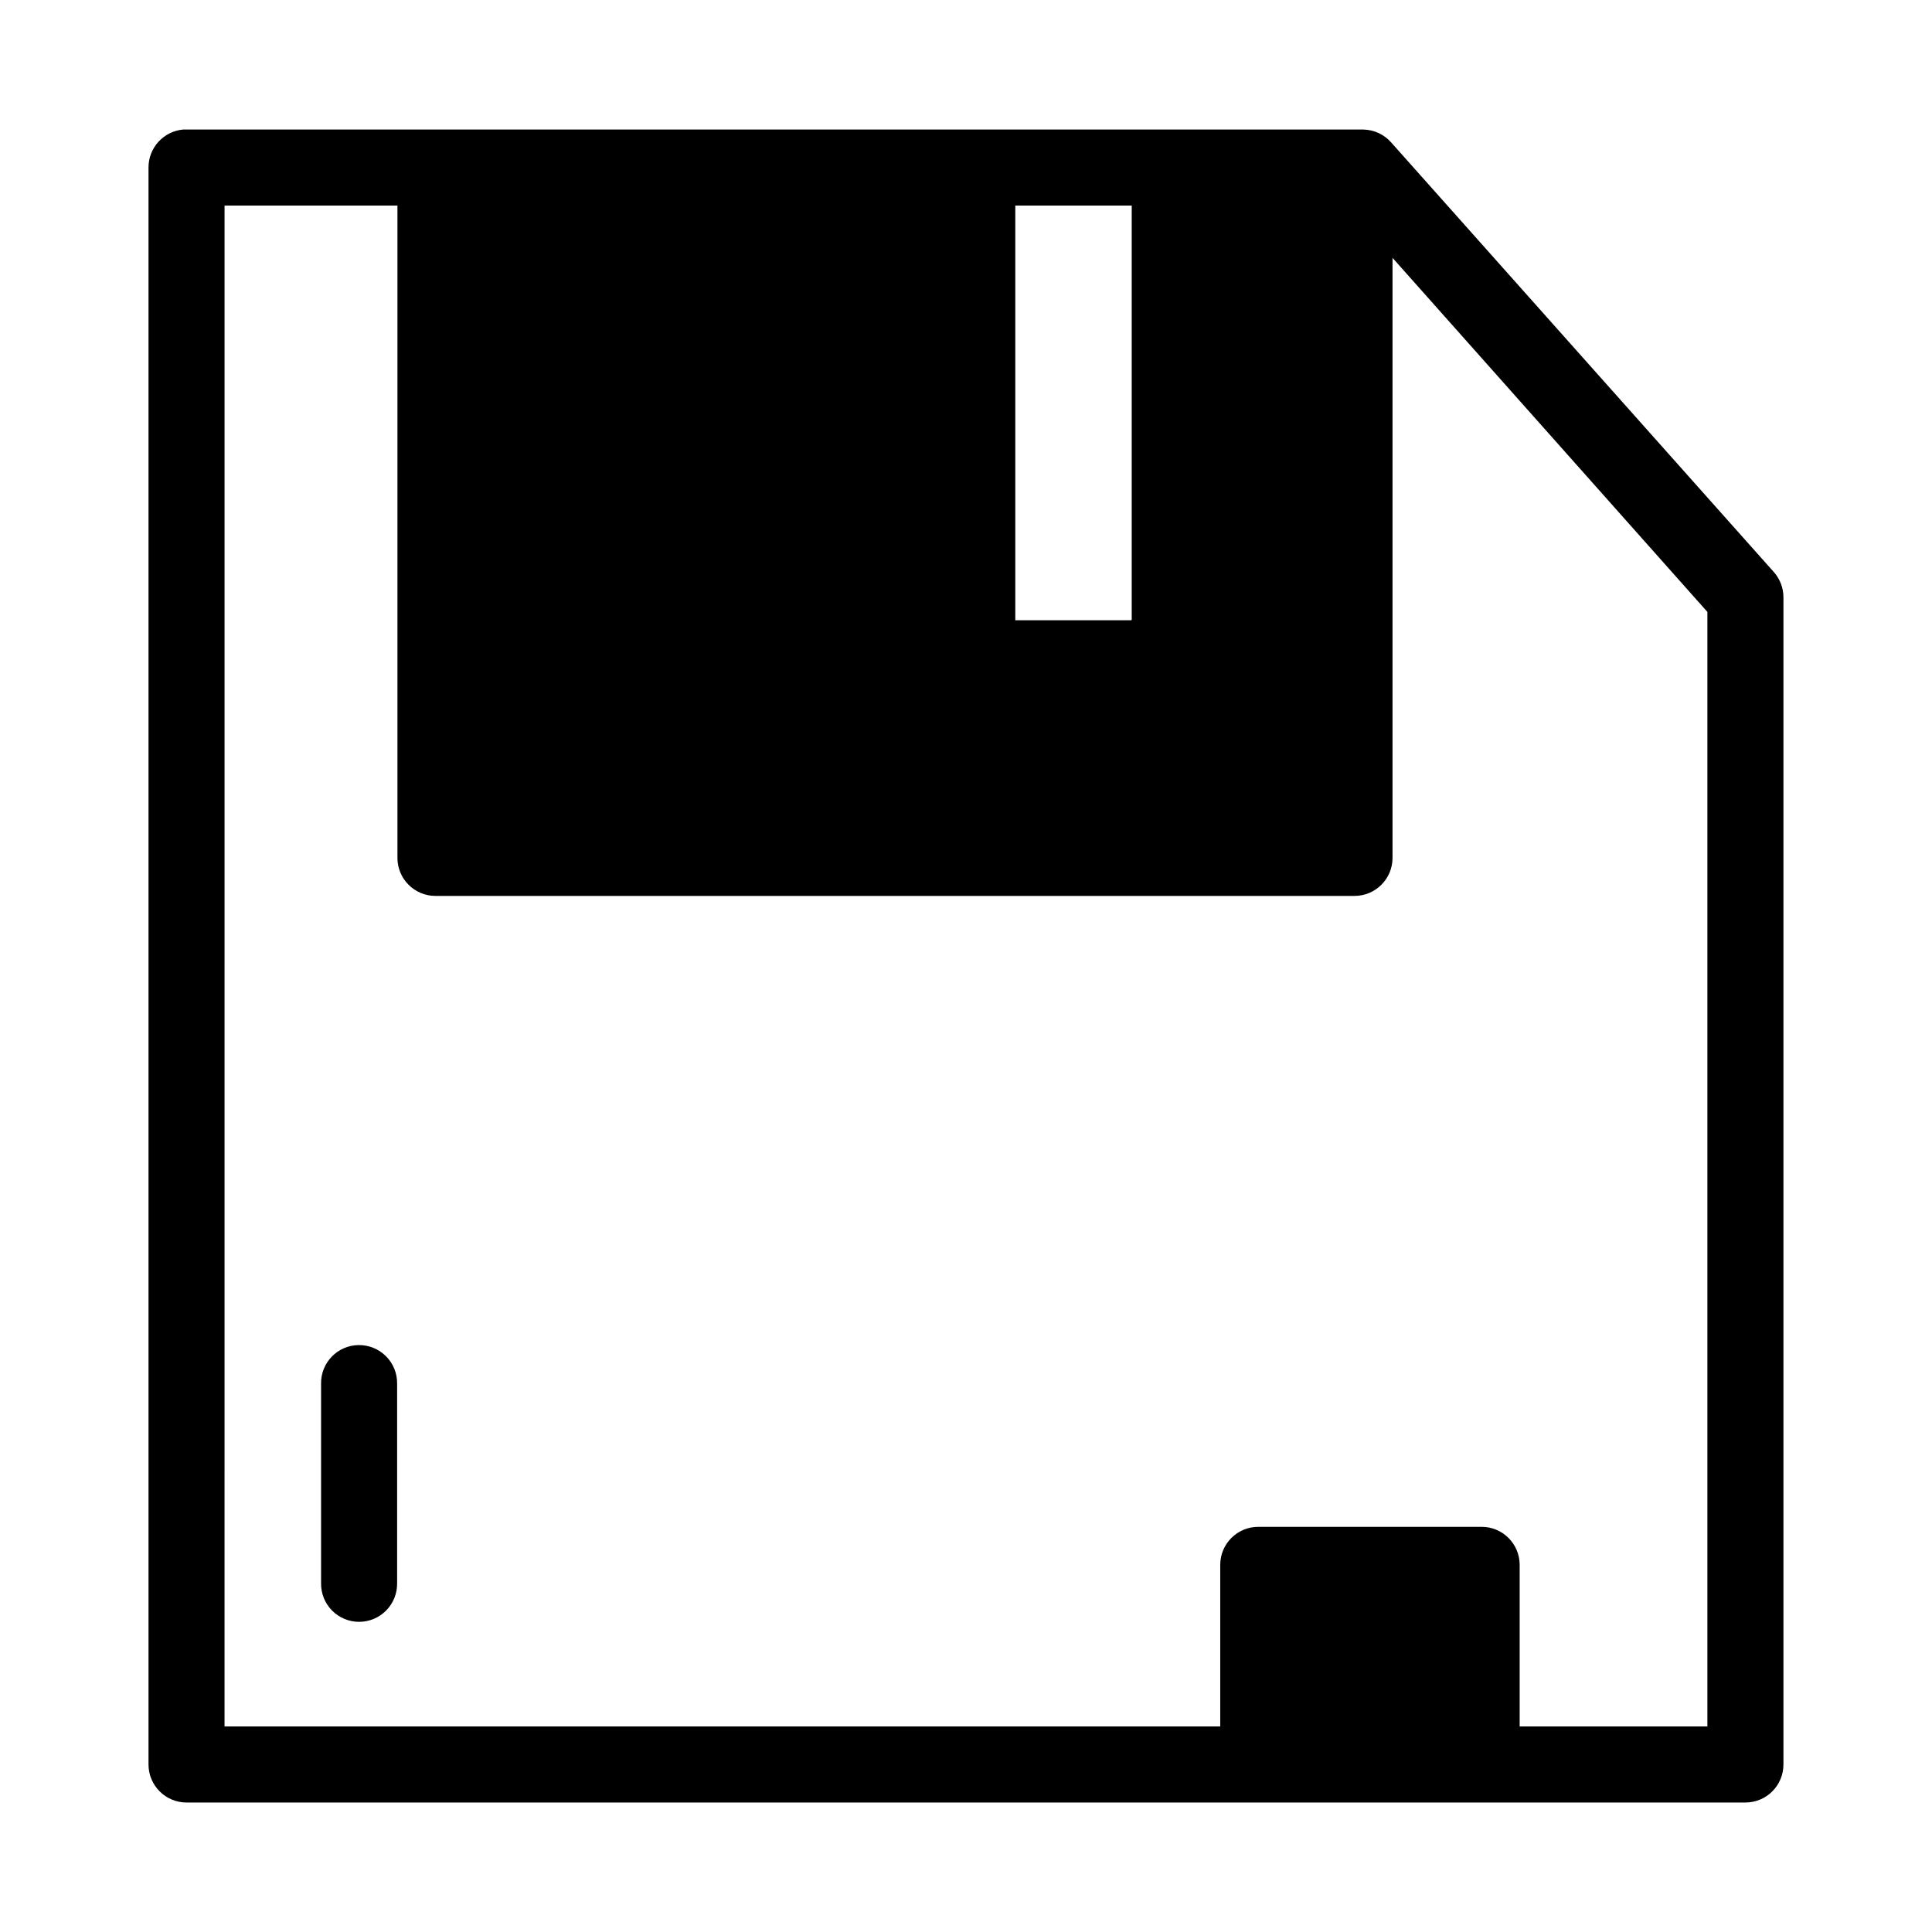 <?xml version="1.0" encoding="UTF-8"?>
<!-- Uploaded to: ICON Repo, www.iconrepo.com, Generator: ICON Repo Mixer Tools -->
<svg fill="#000000" width="800px" height="800px" version="1.1" viewBox="144 144 512 512" xmlns="http://www.w3.org/2000/svg">
 <g fill-rule="evenodd">
  <path d="m192.49 178.33c-5.191 0.492-9.152 4.863-9.133 10.078v423.2c0 5.566 4.512 10.074 10.078 10.078h413.12-0.004c5.566-0.004 10.078-4.512 10.078-10.078v-309.37c-0.012-2.438-0.906-4.785-2.519-6.613l-101.39-113.83c-1.867-2.148-4.555-3.406-7.402-3.465h-311.89 0.004c-0.316-0.012-0.633-0.012-0.945 0zm11.02 20.152h45.816v172.87c0 5.562 4.512 10.074 10.074 10.074h243.56c5.562 0 10.074-4.512 10.074-10.074v-159.02l83.445 93.836v295.36h-49.75v-42.824c0-5.566-4.512-10.078-10.078-10.078h-59.199 0.004c-5.566 0-10.078 4.512-10.078 10.078v42.824h-263.87zm209.55 0h30.859v109.73c0 0.148-0.145 0.098-0.156 0.156h-30.699c-0.008-0.066 0-0.004 0-0.156v-109.73z"/>
  <path d="m239.01 500.46c-5.562 0.082-10.004 4.656-9.922 10.219v52.906c-0.039 2.695 1.004 5.297 2.898 7.215 1.895 1.922 4.481 3.004 7.176 3.004 2.699 0 5.281-1.082 7.176-3.004 1.895-1.918 2.938-4.519 2.902-7.215v-52.906c0.035-2.723-1.027-5.348-2.957-7.273-1.926-1.926-4.551-2.988-7.273-2.945z"/>
 </g>
</svg>
